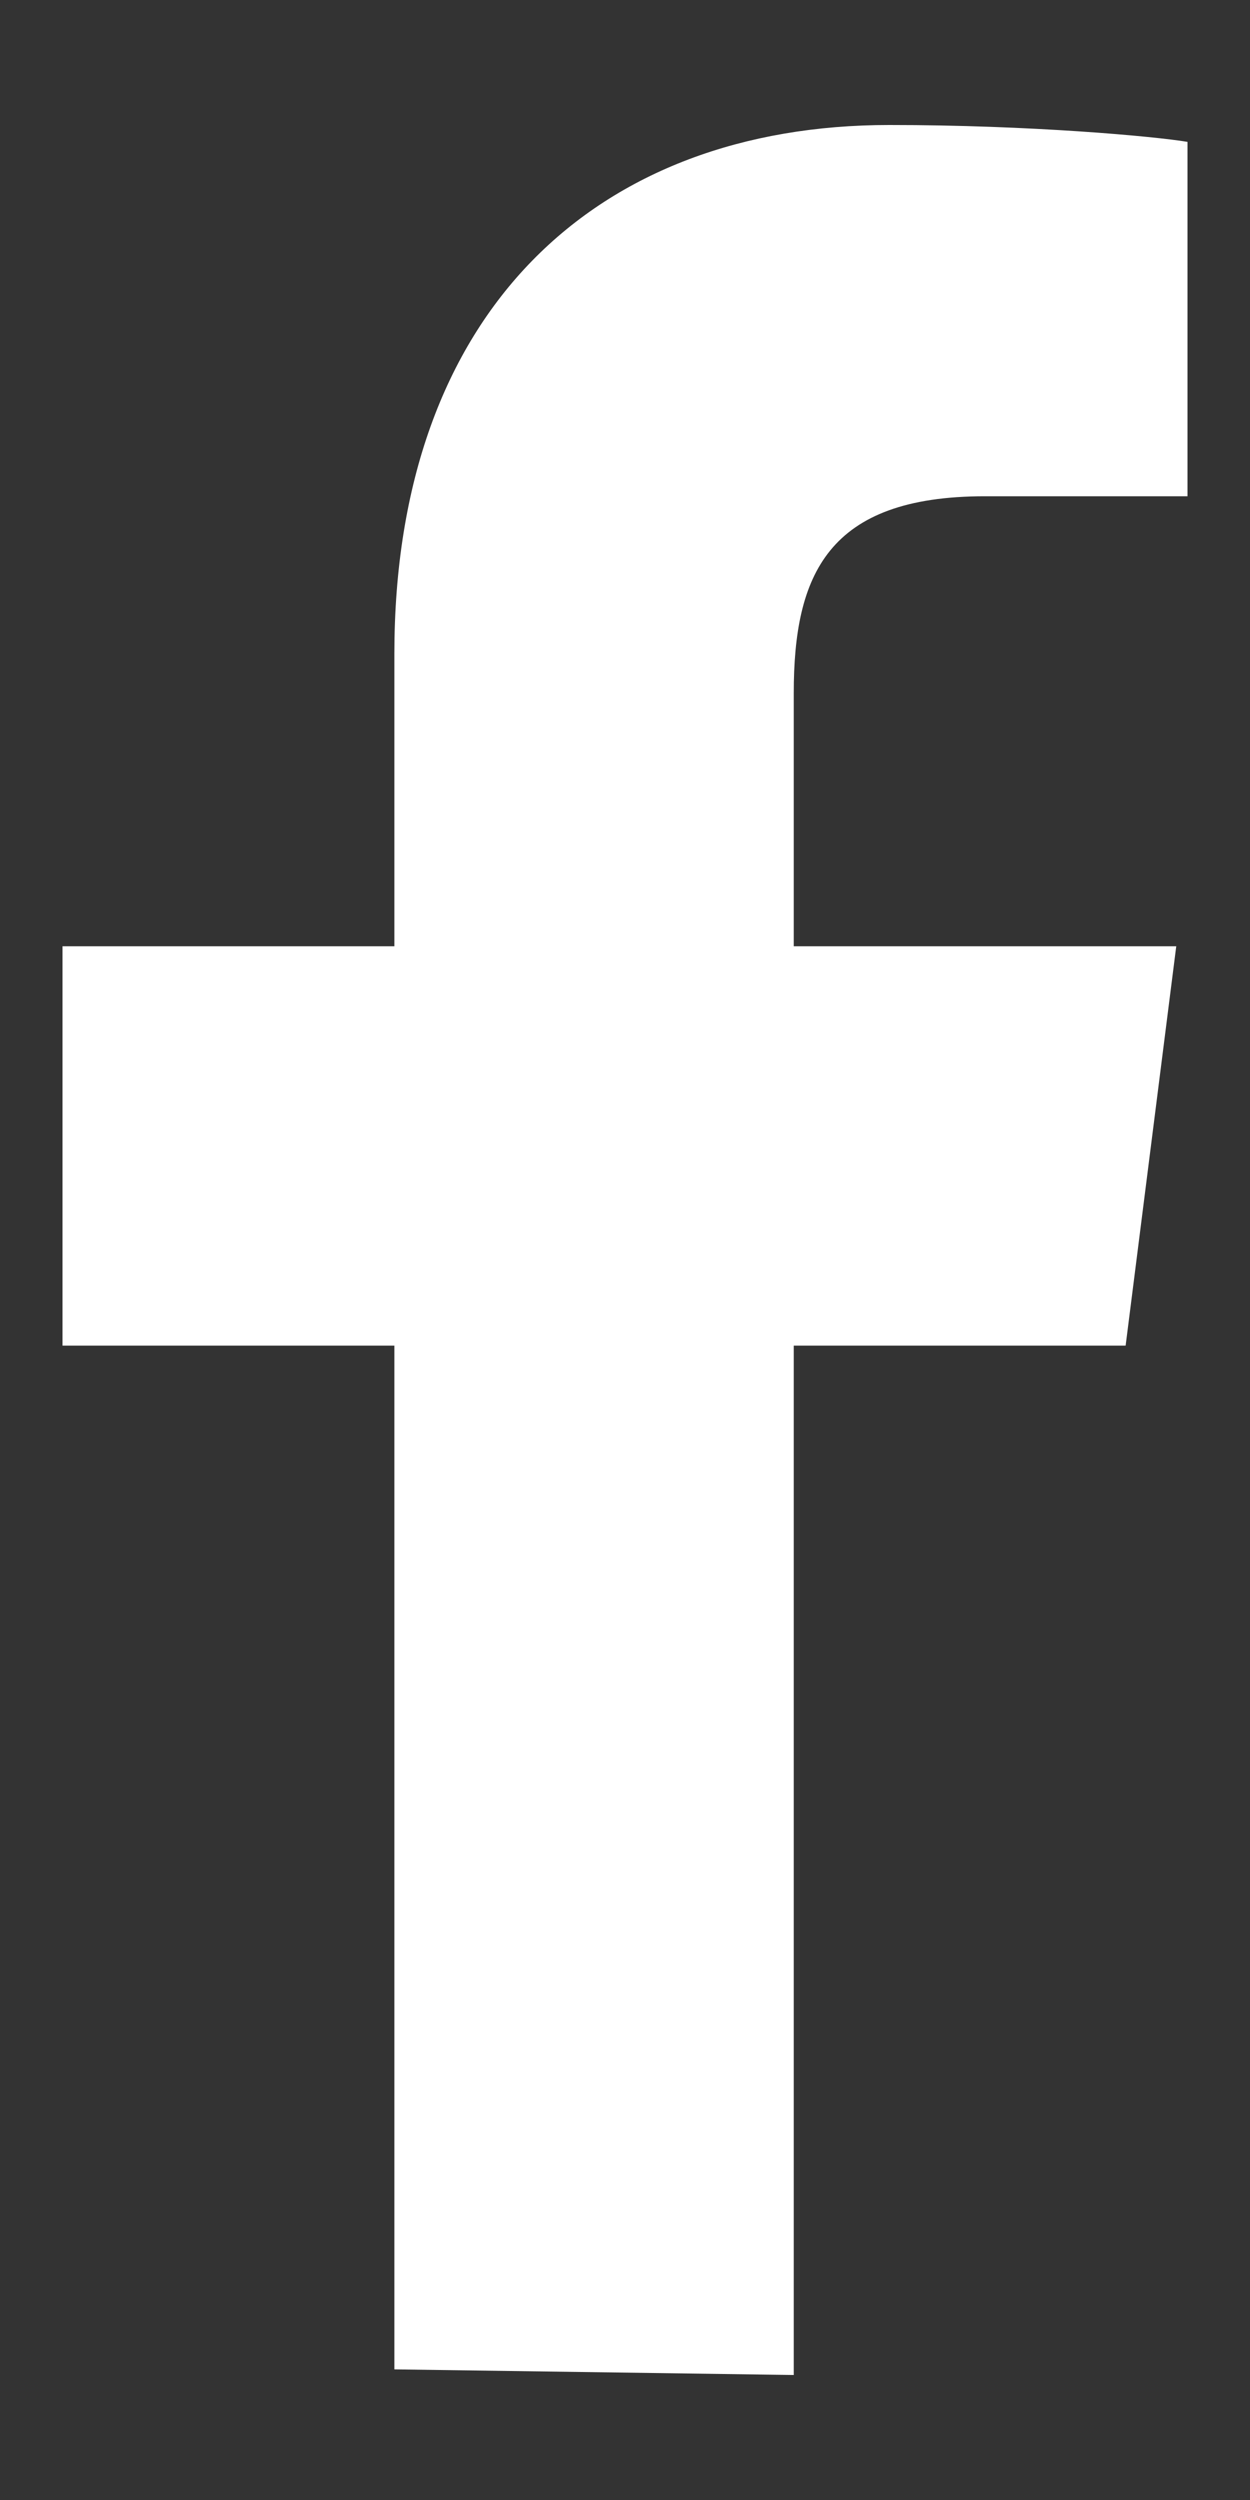 <svg width="8" height="16" viewBox="0 0 8 16" fill="none" xmlns="http://www.w3.org/2000/svg">
<rect x="0" y="0" width="8" height="16" fill="#333333" stroke="none"/>
<path d="M5.08 8.612H7.204L7.528 6.056H5.08V4.436C5.08 3.68 5.296 3.176 6.304 3.176H7.6V0.908C7.384 0.872 6.592 0.8 5.692 0.8C3.82 0.8 2.524 1.988 2.524 4.184V6.056H0.4V8.612H2.524V15.164L5.08 15.2V8.612Z" fill="white"/>
</svg>

